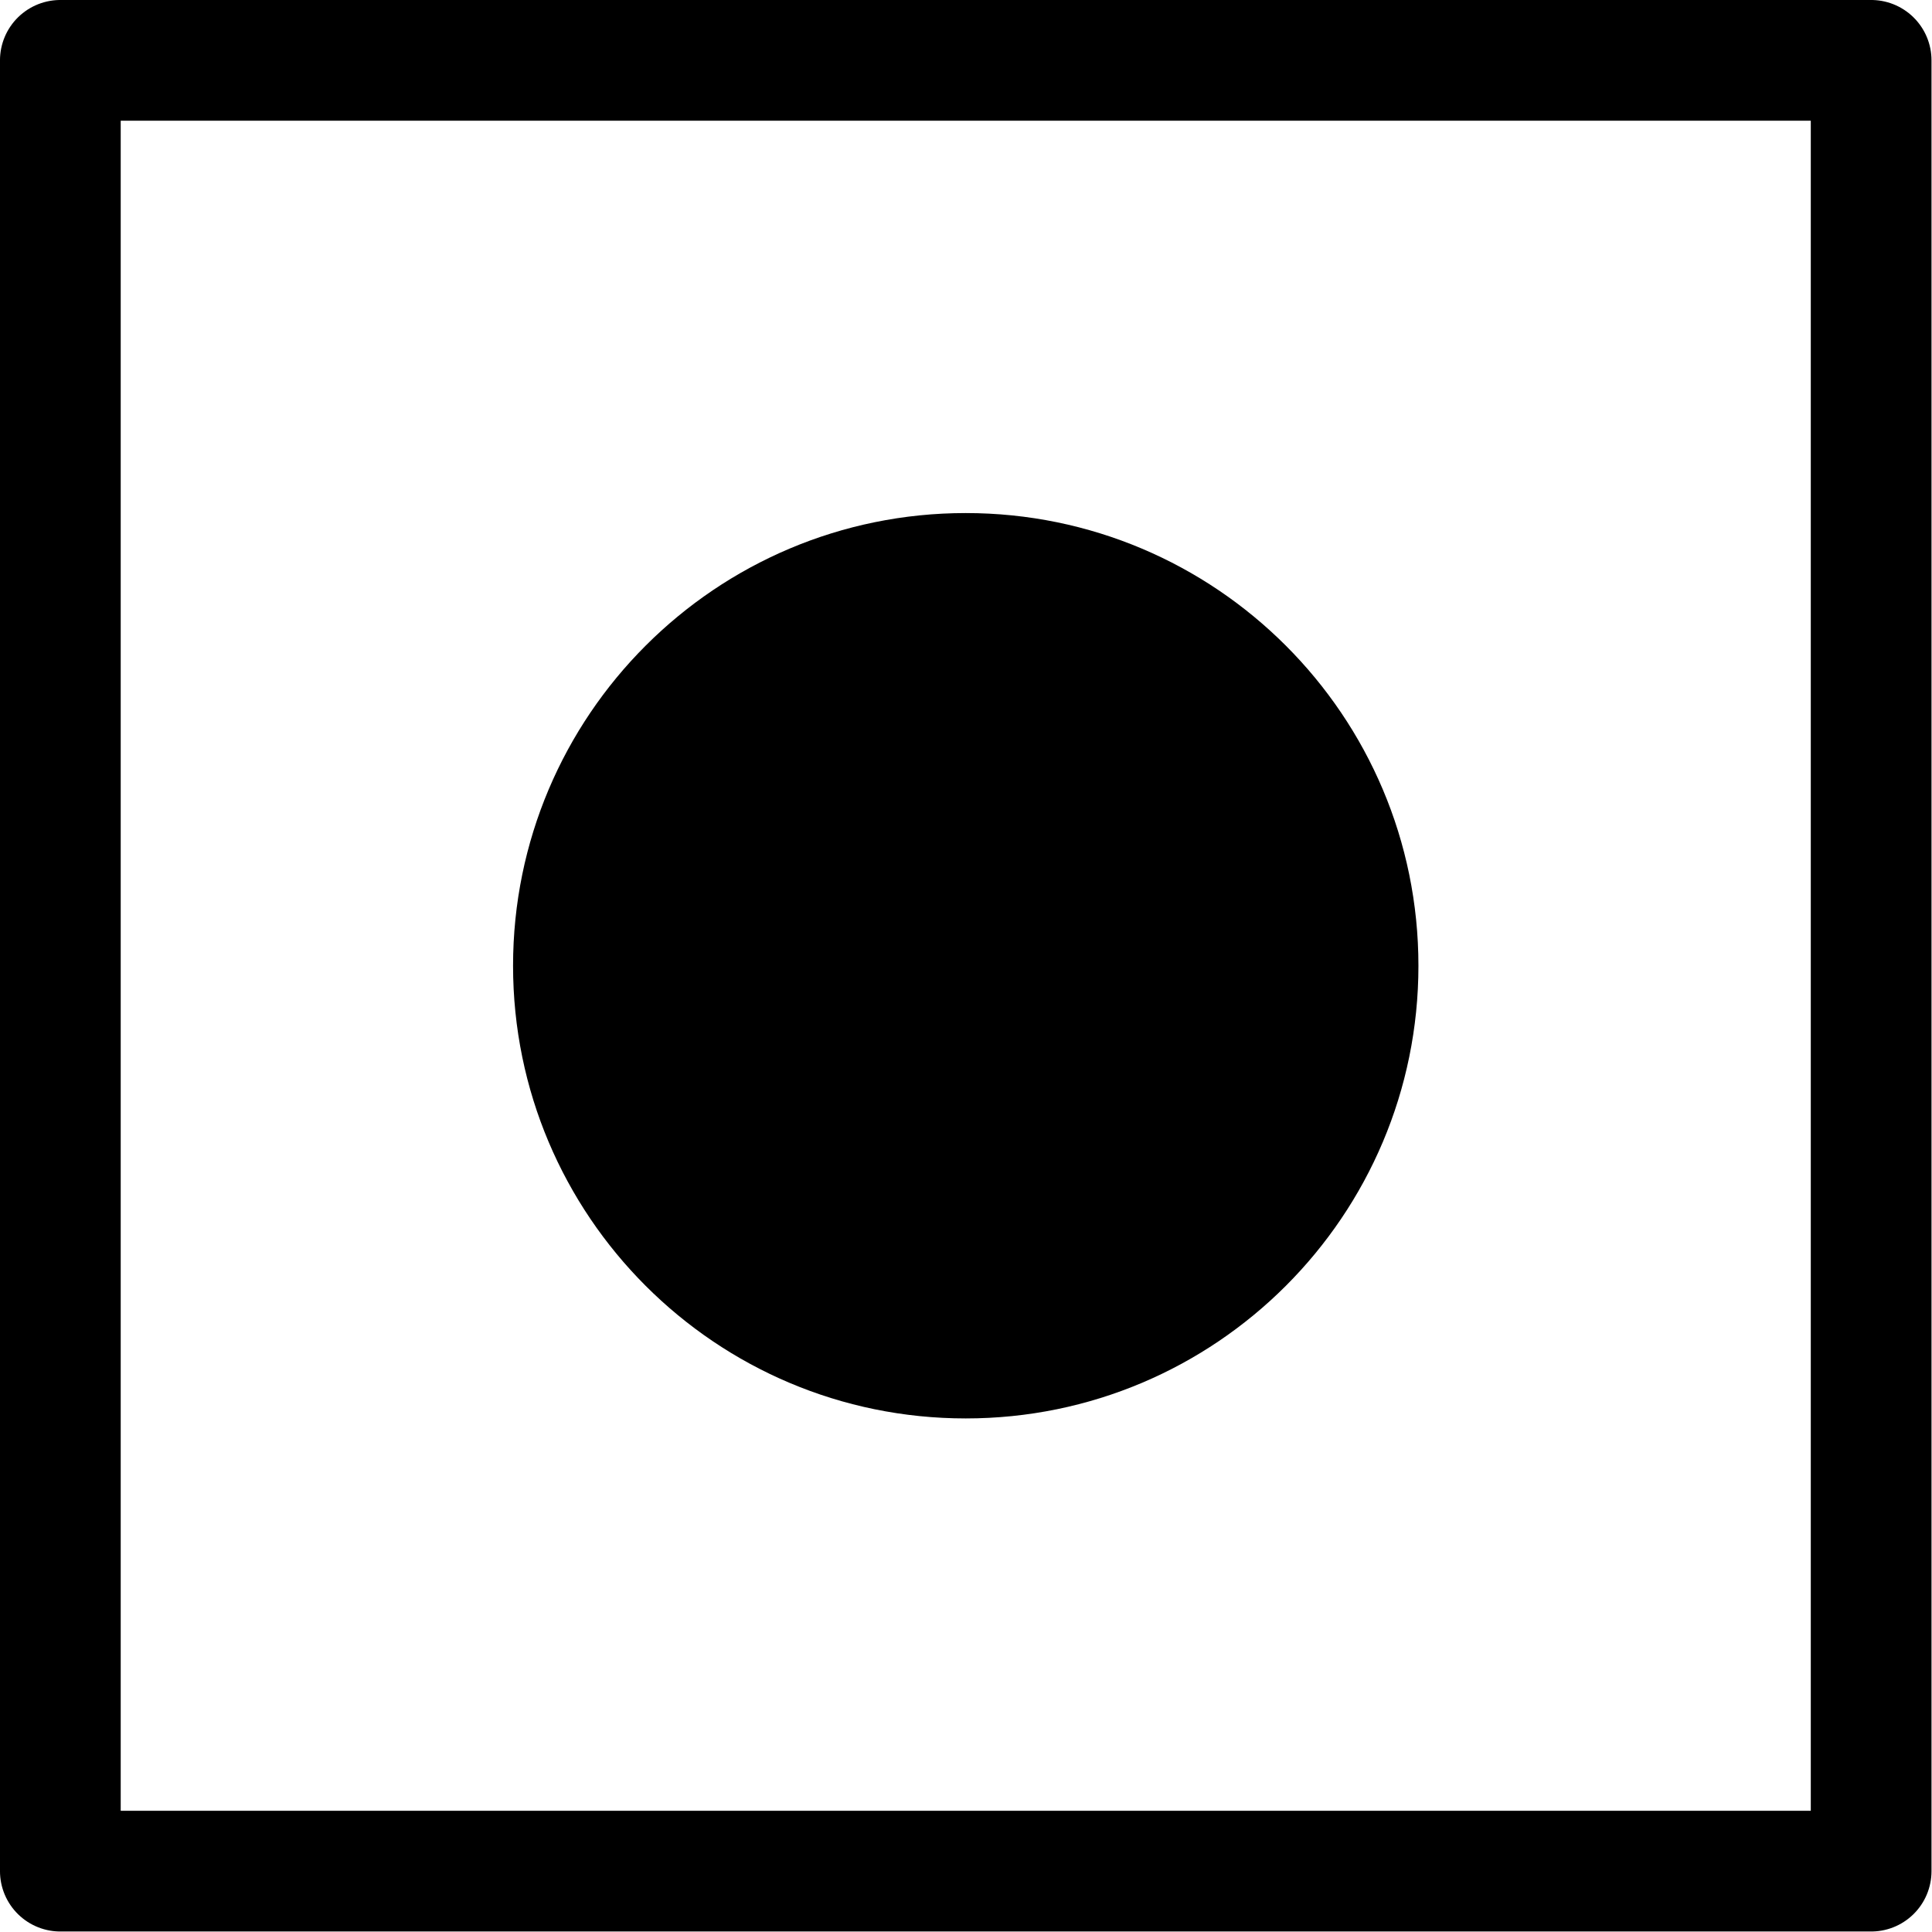 <?xml version='1.0' encoding='UTF-8'?>
<!-- This file was generated by dvisvgm 2.11.1 -->
<svg version='1.1' xmlns='http://www.w3.org/2000/svg' xmlns:xlink='http://www.w3.org/1999/xlink' width='64pt' height='64pt' viewBox='56.409 117.858 64 64'>
<g id='page1'>
<g transform='translate(56.409 117.858)scale(.996)'>
<path d='M 2.007 62.233L 62.233 62.233L 62.233 2.007L 2.007 2.007L 2.007 62.233Z' fill='none' stroke='#000000' stroke-linecap='round' stroke-linejoin='round' stroke-miterlimit='10.037' stroke-width='4.015'/>
</g>
<g transform='translate(56.409 117.858)scale(.996)'>
<path d='M 47.176 32.12C 47.176 23.805 40.435 17.064 32.12 17.064C 23.805 17.064 17.064 23.805 17.064 32.12C 17.064 40.435 23.805 47.176 32.12 47.176C 40.435 47.176 47.176 40.435 47.176 32.12Z' fill='#000000'/>
</g>
</g>
</svg>